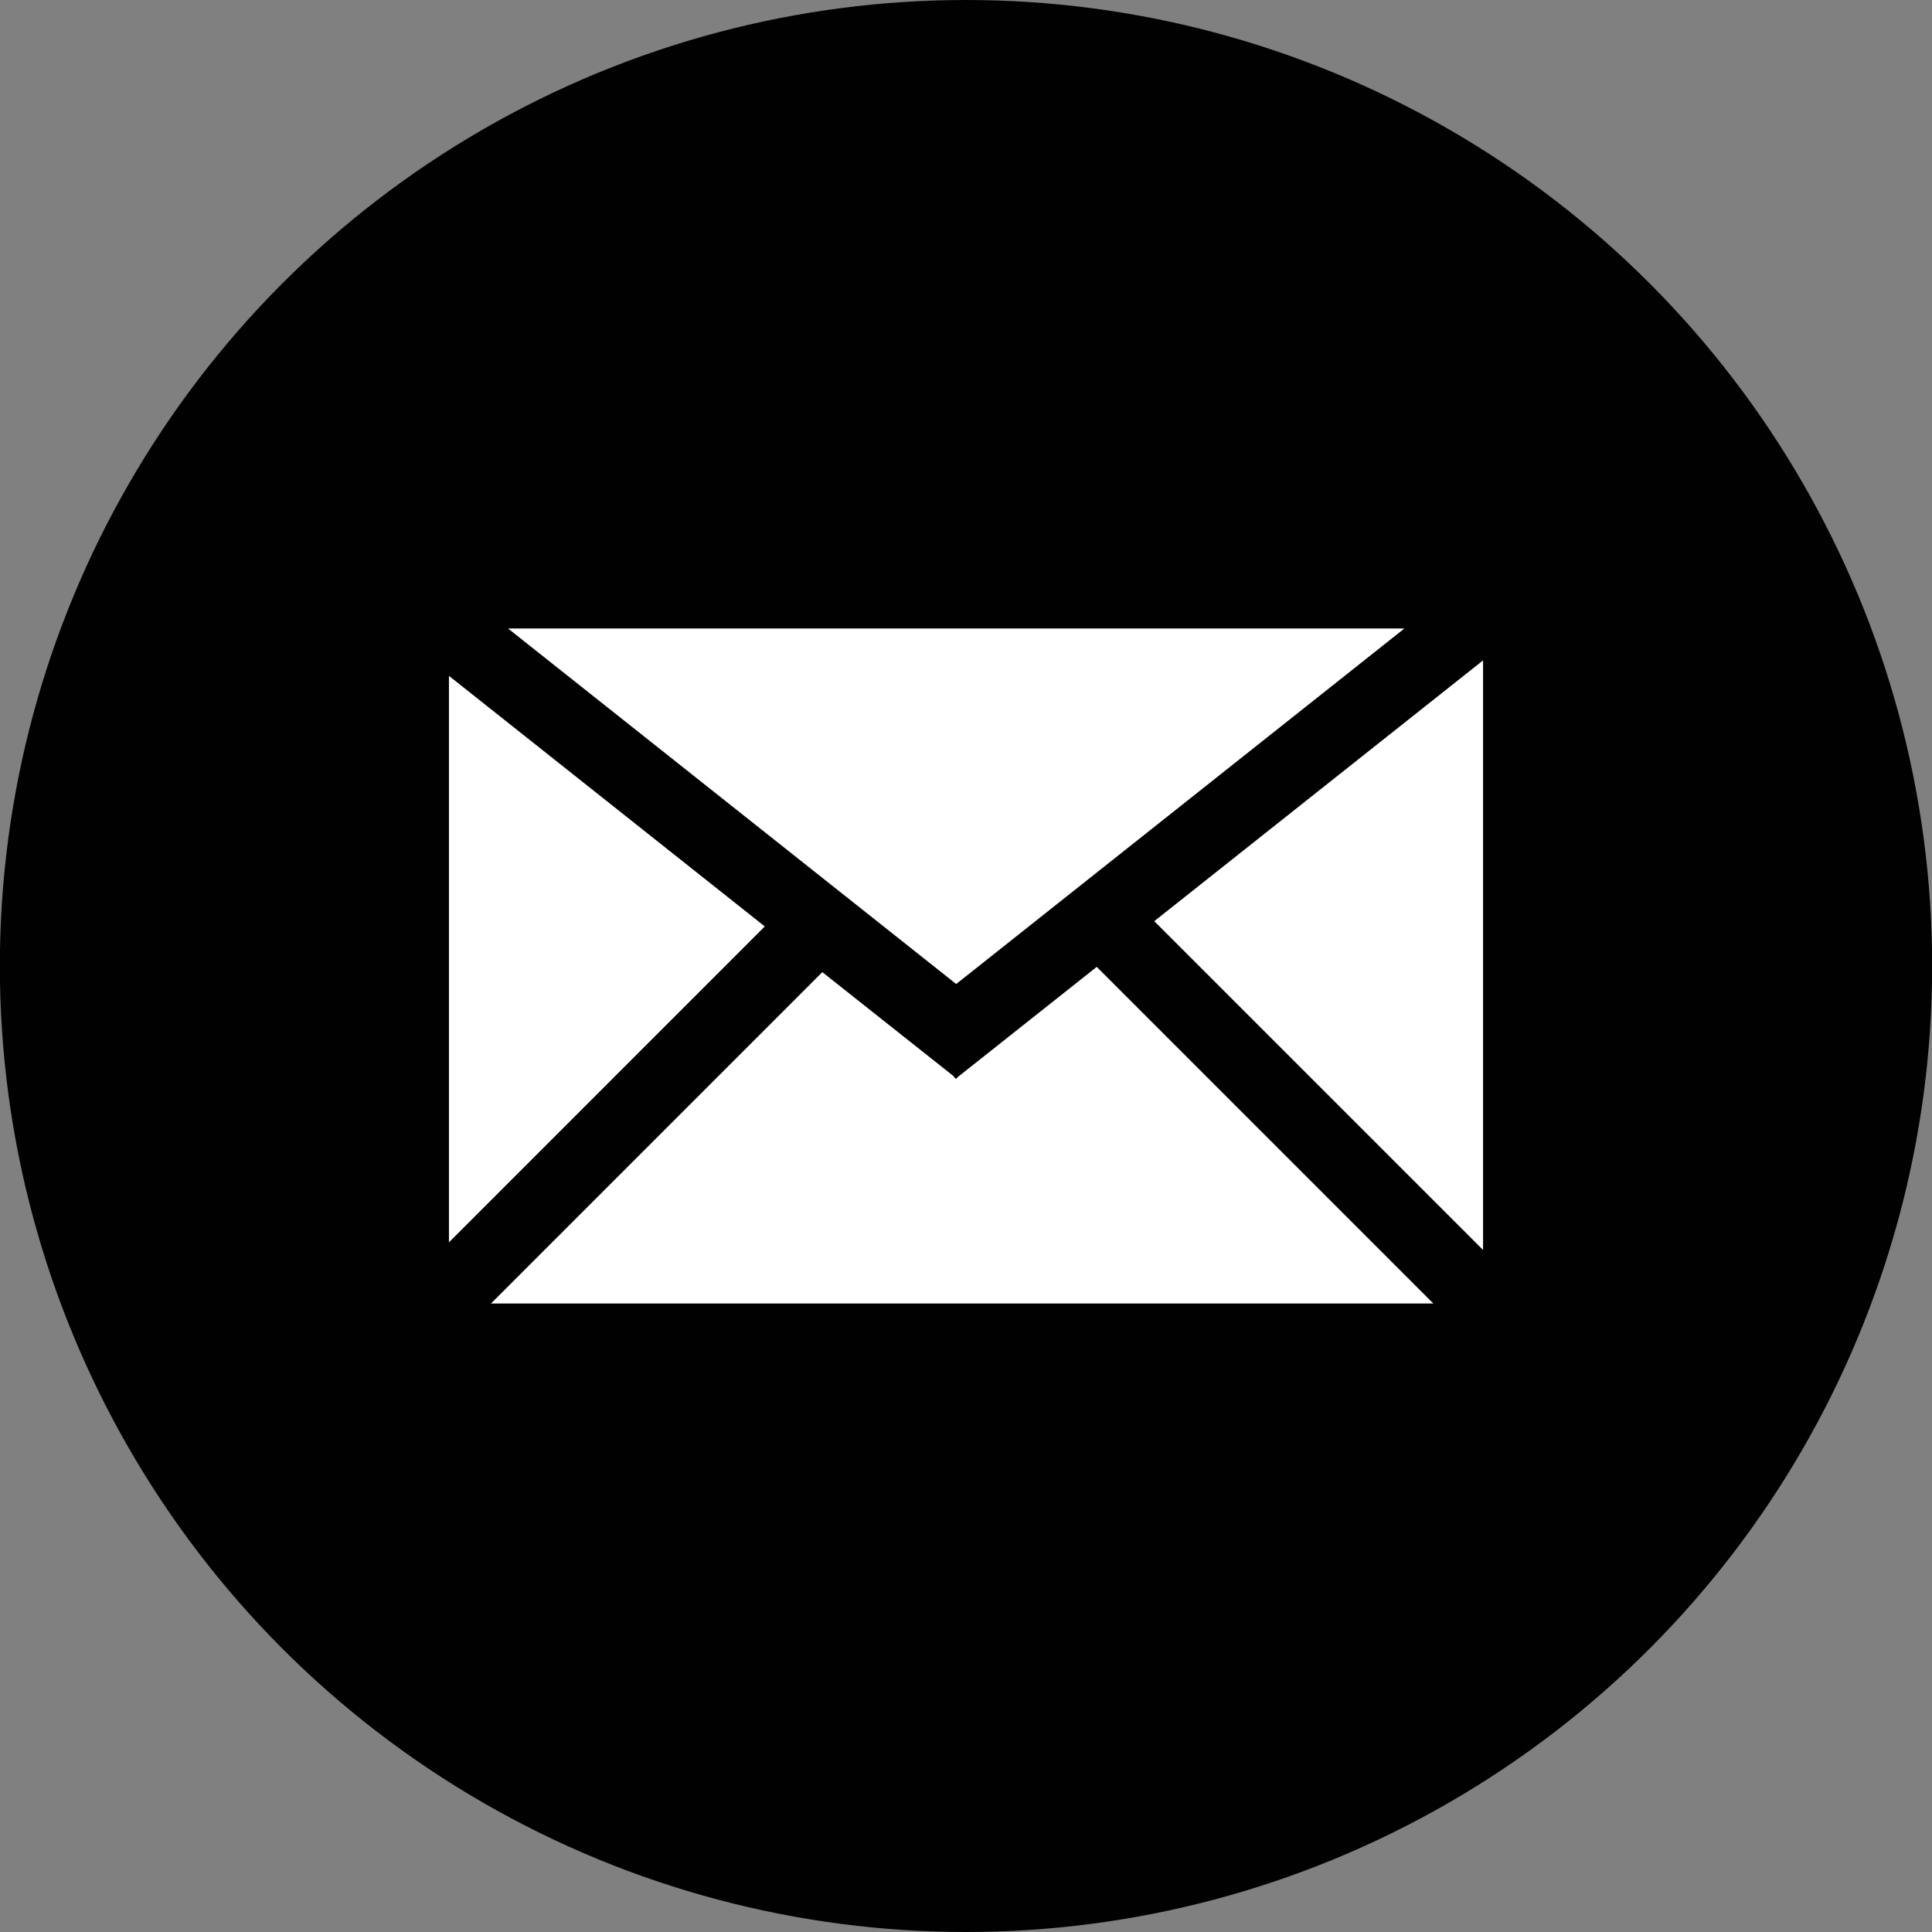 <svg id="Layer_1" data-name="Layer 1" xmlns="http://www.w3.org/2000/svg" viewBox="0 0 400 400"><rect x="0" y="0" width="400" height="400" fill="#808080" stroke="none"/><defs><style>.cls-1{fill:#010101;}.cls-2{fill:#fff;}</style></defs><ellipse class="cls-1" cx="200" cy="200" rx="200.03" ry="200"/><polygon class="cls-2" points="290.77 130.12 197.97 203.73 105.18 130.12 290.77 130.12"/><polygon class="cls-2" points="92.95 139.93 158.34 191.81 92.95 257.21 92.95 139.93"/><polygon class="cls-2" points="101.65 269.88 170.25 201.27 197.35 222.74 197.84 223.35 197.97 223.25 198.04 223.31 198.26 223.02 227.07 200.18 296.76 269.88 101.65 269.88"/><polygon class="cls-2" points="307.05 258.79 238.98 190.72 307.05 136.73 307.05 258.79"/></svg>